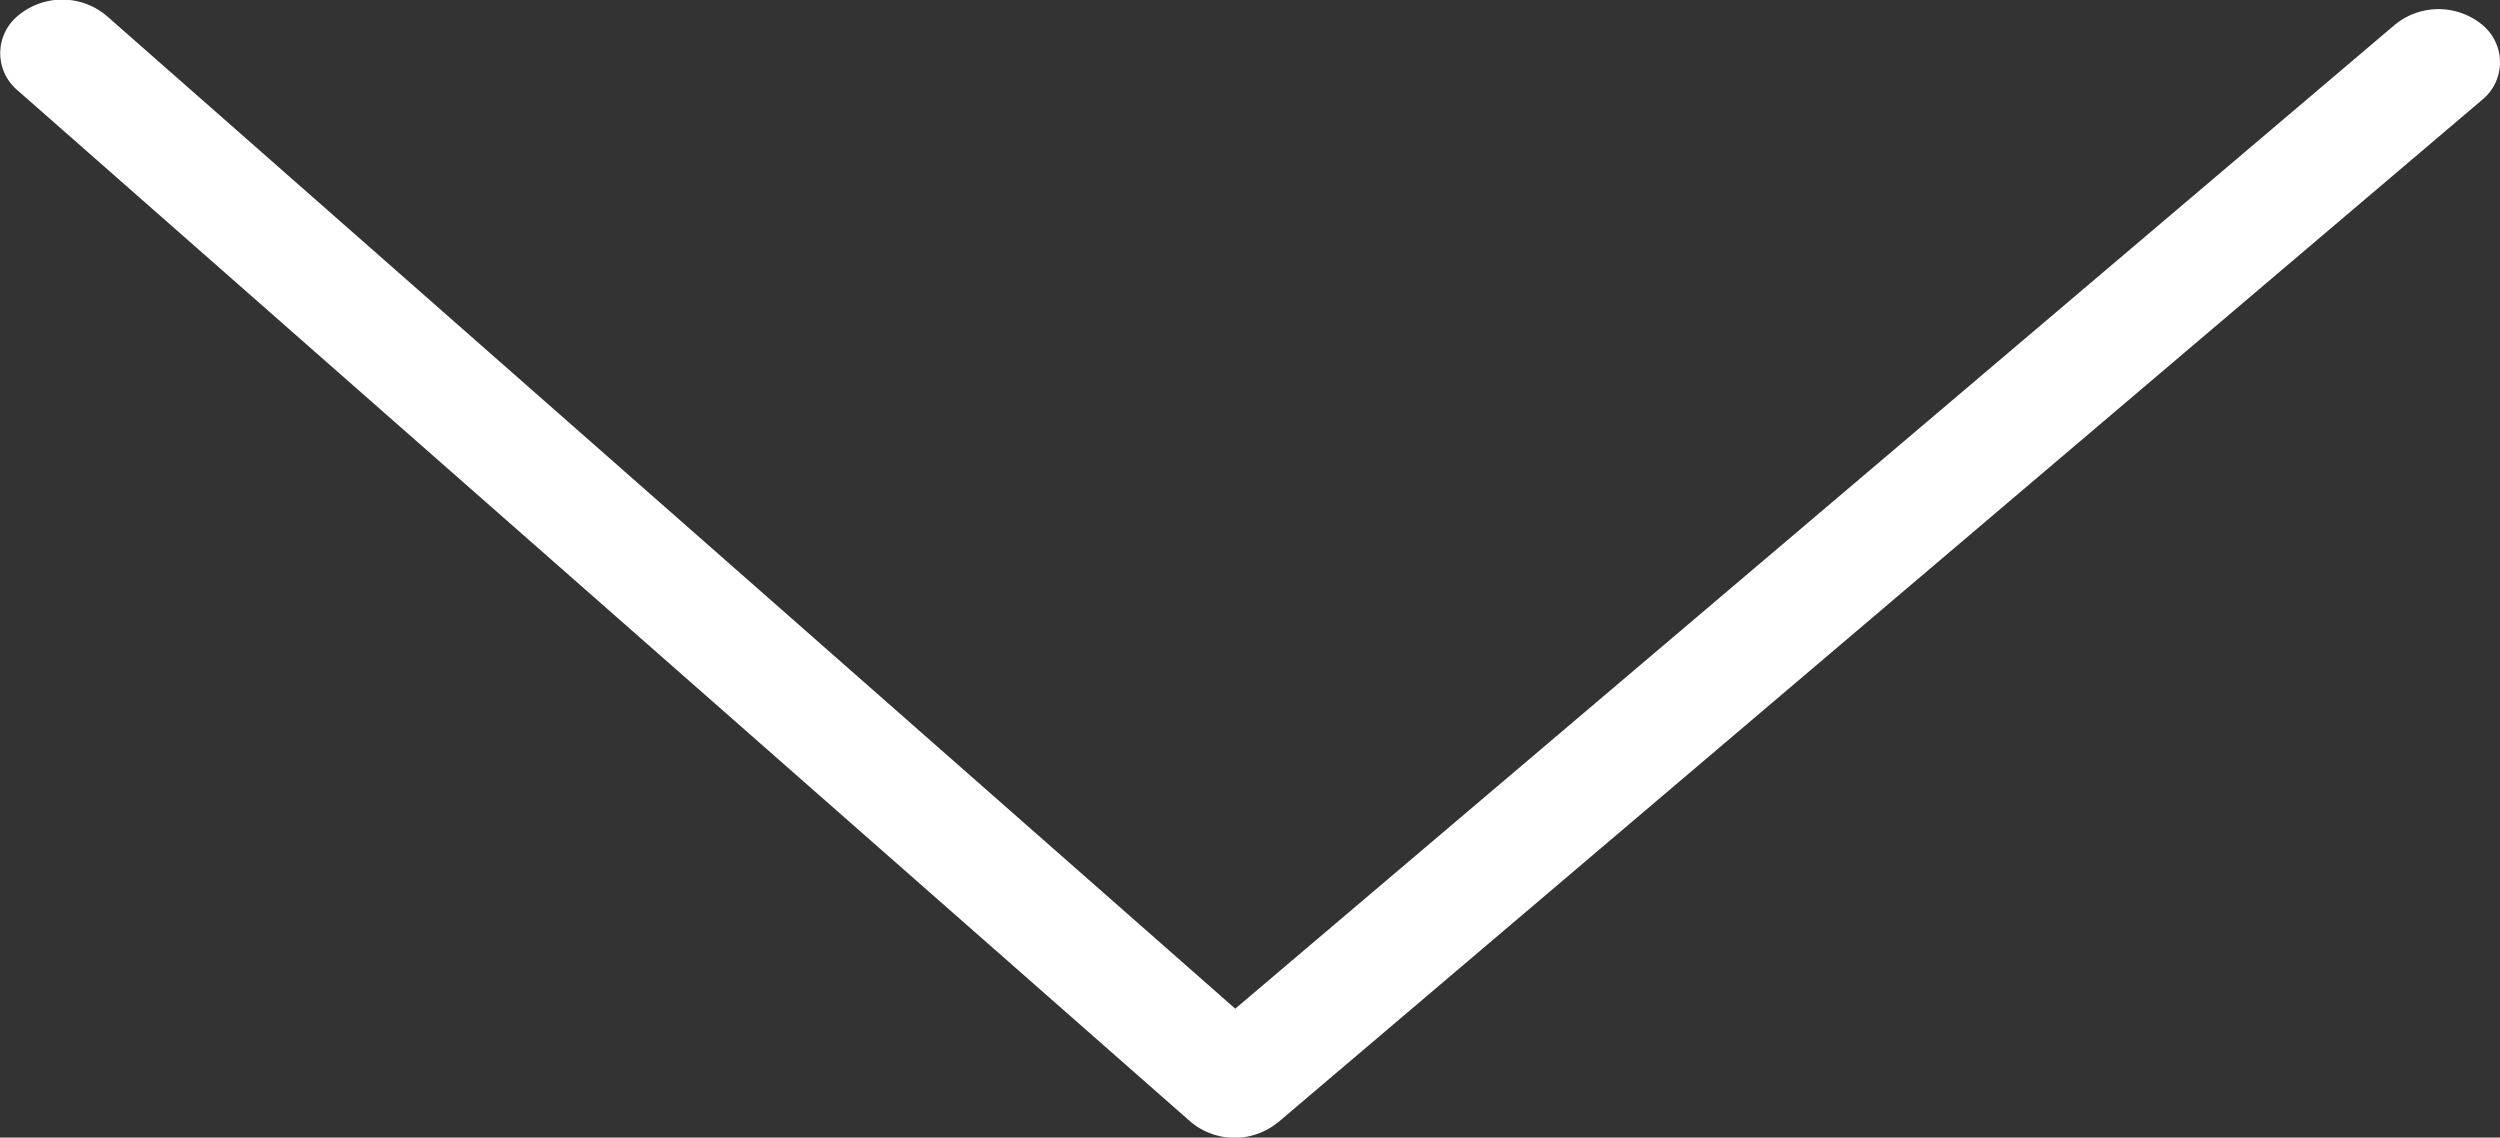 <svg xmlns="http://www.w3.org/2000/svg" viewBox="0 0 116.96 53.22"><rect x="0" y="0" width="116.96" height="53.22" fill="#333333" stroke="none"/><defs><style>.cls-1{fill:#fff;}</style></defs><title>arrow down</title><g id="Layer_2" data-name="Layer 2"><g id="Layer_1-2" data-name="Layer 1"><path class="cls-1" d="M116.13,1.16a3.22,3.22,0,0,0-4.09,0L57.79,47.19,5,.75A3.22,3.22,0,0,0,.86.72a2.27,2.27,0,0,0,0,3.54L55.7,52.48a3.2,3.2,0,0,0,3.94.14l.15-.11L116.09,4.7A2.27,2.27,0,0,0,116.13,1.16Z"></path></g></g></svg>